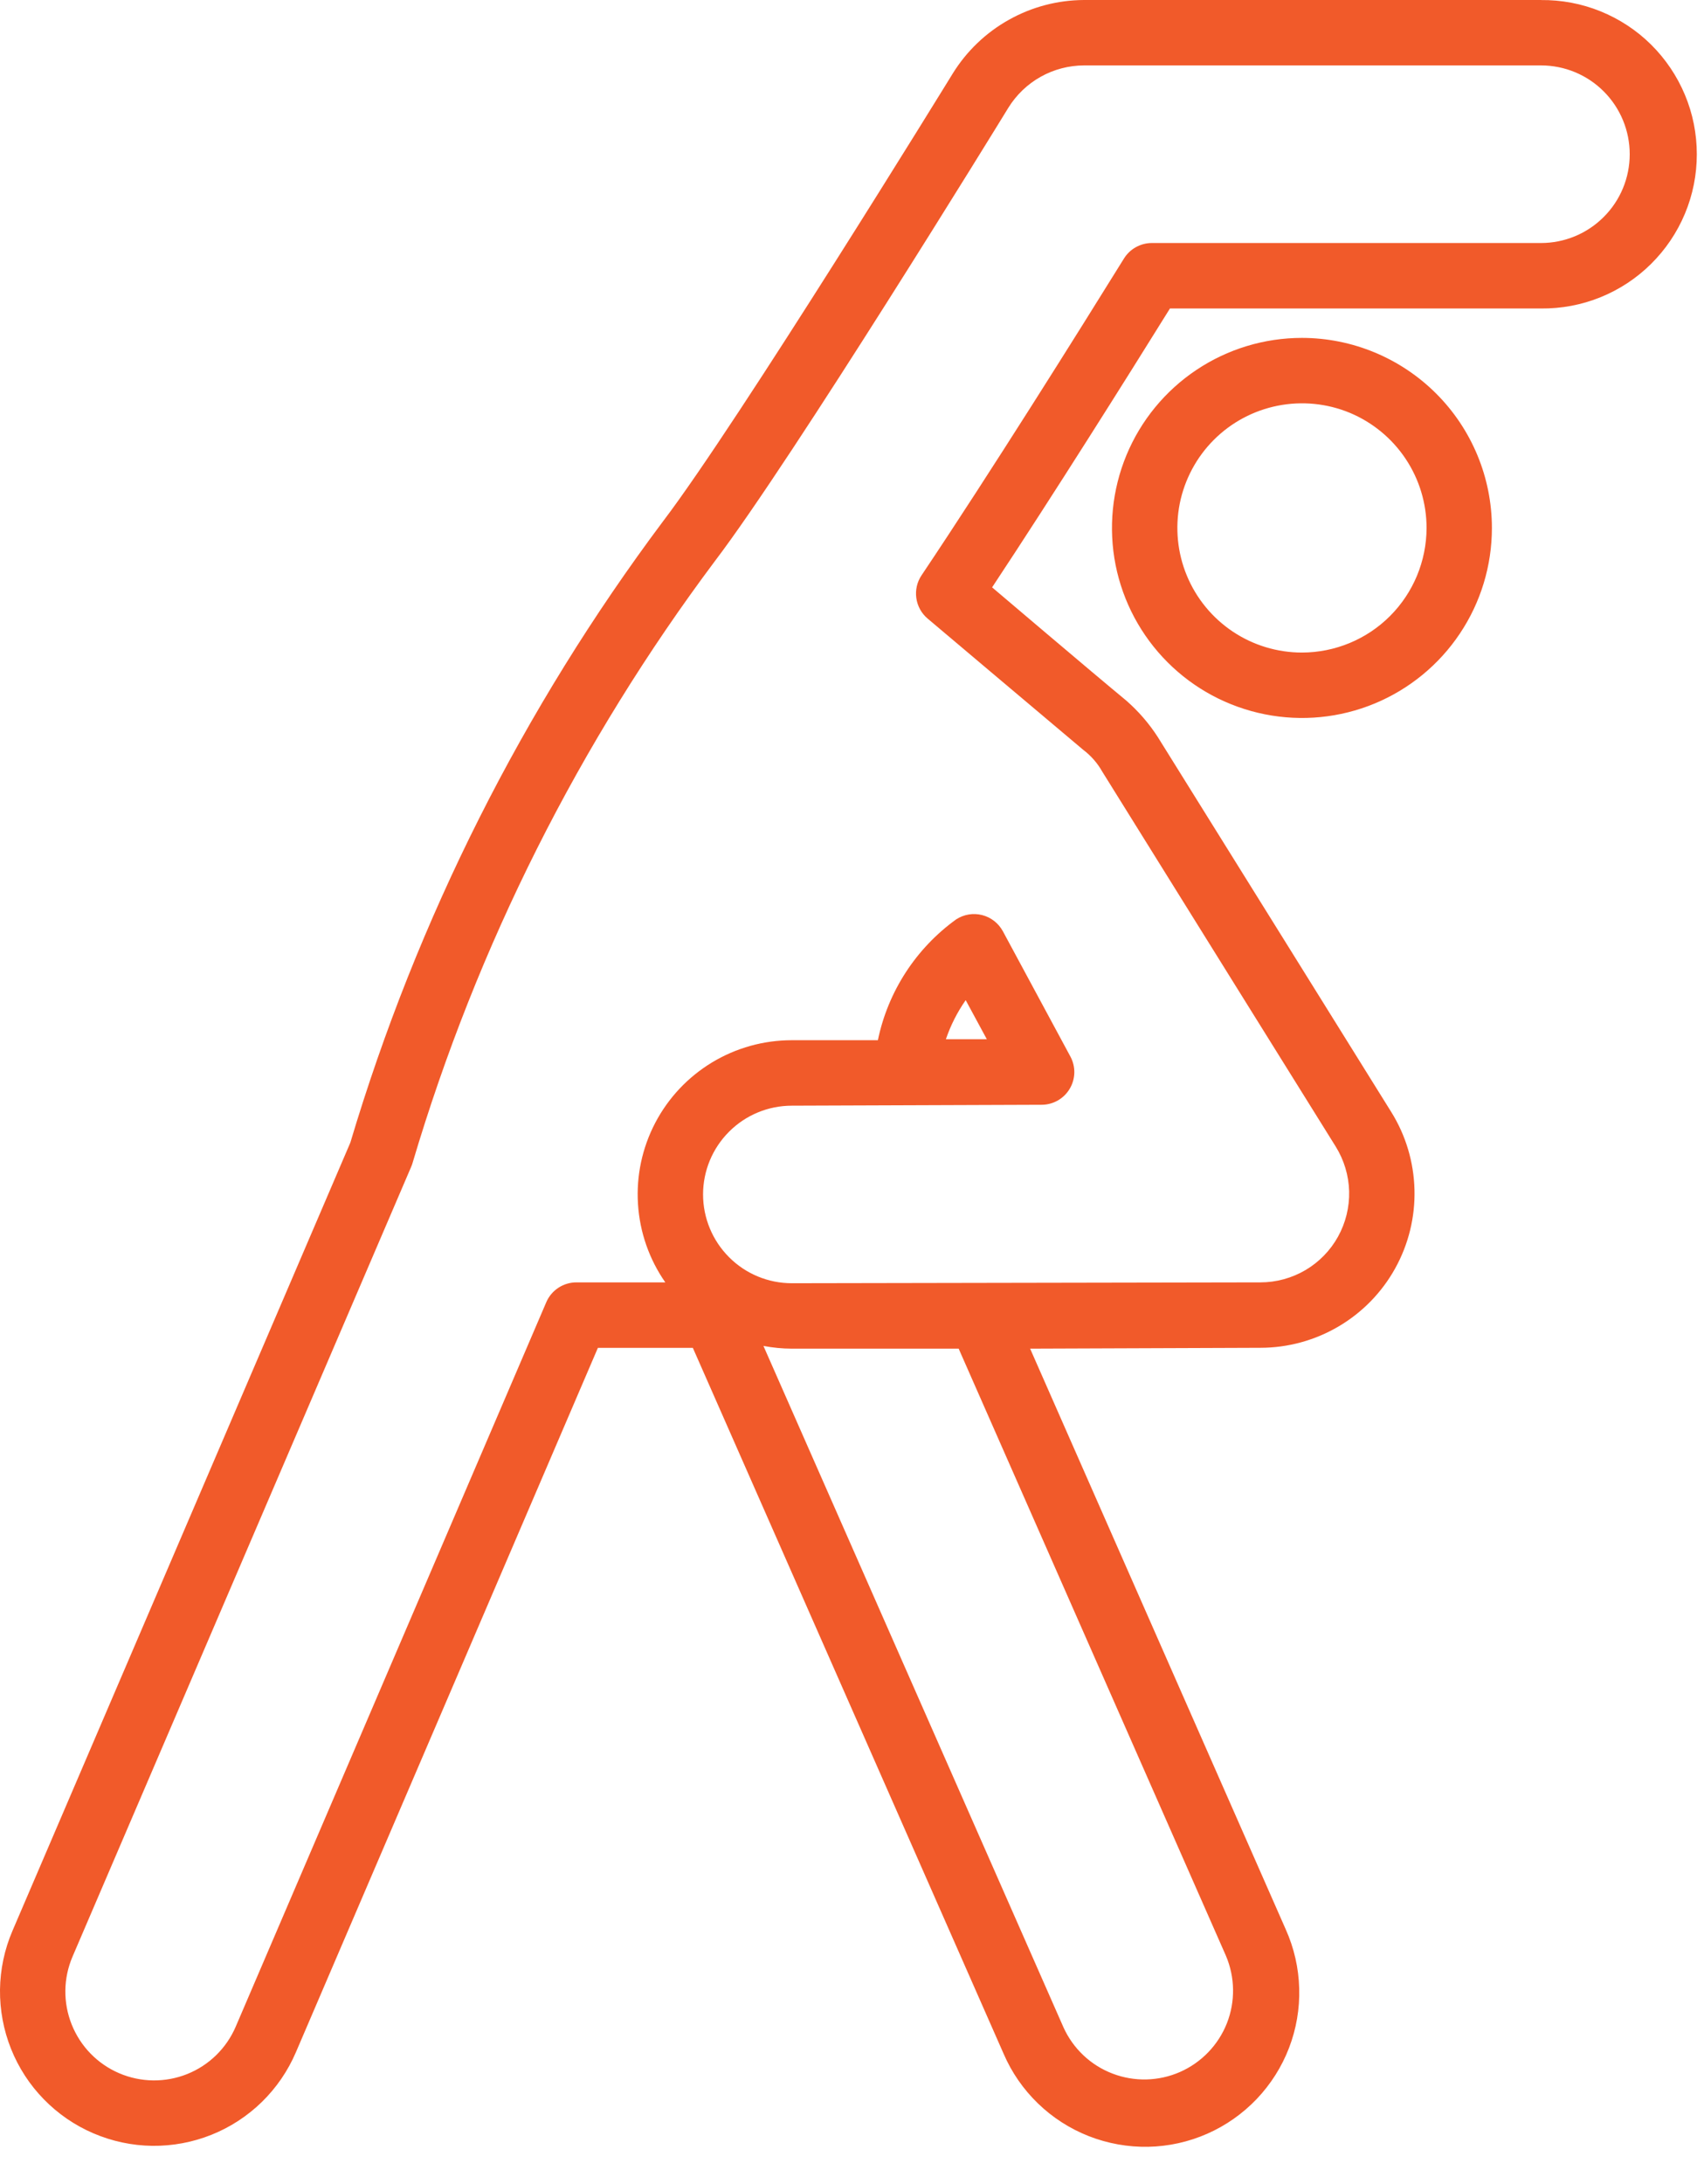 <svg xmlns="http://www.w3.org/2000/svg" fill="none" viewBox="0 0 32 41" height="41" width="32">
<path fill="#F15A2A" d="M24.45 6.343C23.744 6.343 23.055 6.552 22.468 6.944C21.881 7.336 21.424 7.893 21.154 8.544C20.884 9.196 20.813 9.914 20.95 10.606C21.088 11.298 21.427 11.933 21.926 12.432C22.425 12.932 23.061 13.271 23.753 13.409C24.445 13.547 25.162 13.477 25.814 13.207C26.466 12.937 27.023 12.48 27.415 11.894C27.808 11.307 28.017 10.618 28.017 9.912C28.017 8.966 27.641 8.059 26.972 7.39C26.303 6.721 25.396 6.344 24.45 6.343ZM24.45 12.25C23.987 12.25 23.535 12.113 23.15 11.856C22.765 11.598 22.465 11.233 22.288 10.805C22.111 10.378 22.065 9.907 22.155 9.453C22.246 9 22.469 8.583 22.796 8.256C23.124 7.928 23.541 7.706 23.995 7.616C24.449 7.526 24.919 7.572 25.347 7.749C25.774 7.927 26.139 8.227 26.396 8.612C26.653 8.997 26.79 9.449 26.79 9.912C26.788 10.532 26.542 11.126 26.103 11.565C25.665 12.003 25.07 12.249 24.45 12.25Z"></path>
<path fill="#F15A2A" d="M28.938 0H20.358C19.864 0.002 19.378 0.129 18.947 0.371C18.515 0.612 18.152 0.96 17.892 1.38C17.852 1.445 13.864 7.93 12.45 9.788C9.822 13.299 7.834 17.247 6.579 21.45L0.234 36.246C0.084 36.595 0.005 36.971 0 37.351C-0.004 37.731 0.066 38.108 0.207 38.461C0.348 38.814 0.557 39.136 0.823 39.408C1.088 39.68 1.405 39.898 1.754 40.047C2.104 40.197 2.479 40.277 2.859 40.282C3.24 40.286 3.617 40.216 3.97 40.075C4.323 39.934 4.645 39.724 4.917 39.459C5.189 39.193 5.406 38.877 5.556 38.527L11.228 25.302H13.011L18.847 38.553C18.998 38.904 19.218 39.221 19.492 39.486C19.767 39.752 20.091 39.96 20.447 40.1C20.802 40.239 21.182 40.307 21.563 40.3C21.945 40.292 22.322 40.209 22.671 40.055C23.021 39.901 23.336 39.679 23.6 39.403C23.863 39.126 24.07 38.801 24.207 38.444C24.344 38.088 24.409 37.708 24.398 37.326C24.388 36.944 24.302 36.568 24.146 36.22L19.345 25.317C19.345 25.317 23.342 25.301 23.669 25.301C24.186 25.301 24.693 25.162 25.138 24.9C25.583 24.638 25.95 24.262 26.2 23.811C26.451 23.359 26.576 22.849 26.563 22.333C26.55 21.816 26.4 21.313 26.127 20.875C26.127 20.875 22.212 14.587 21.742 13.835C21.578 13.581 21.379 13.351 21.151 13.152C20.515 12.627 18.631 11.026 18.631 11.026C19.795 9.267 21.145 7.119 21.971 5.791H28.938C29.321 5.795 29.701 5.724 30.056 5.58C30.411 5.436 30.734 5.224 31.006 4.954C31.278 4.685 31.494 4.365 31.642 4.011C31.79 3.658 31.865 3.279 31.865 2.896C31.865 2.513 31.79 2.134 31.642 1.781C31.494 1.427 31.278 1.107 31.006 0.837C30.734 0.568 30.411 0.356 30.056 0.212C29.701 0.068 29.321 -0.003 28.938 0.001V0ZM23.022 36.714C23.194 37.118 23.201 37.573 23.04 37.982C22.878 38.39 22.562 38.718 22.161 38.895C21.759 39.072 21.303 39.083 20.893 38.926C20.483 38.77 20.152 38.457 19.971 38.057L14.337 25.266C14.513 25.299 14.691 25.317 14.87 25.317H18.003L23.022 36.714ZM28.938 4.562H21.63C21.526 4.562 21.423 4.589 21.331 4.64C21.24 4.69 21.163 4.764 21.108 4.852C20.247 6.24 18.608 8.857 17.306 10.8C17.221 10.926 17.187 11.078 17.208 11.228C17.229 11.377 17.304 11.514 17.42 11.612C17.42 11.612 19.62 13.469 20.341 14.075C20.487 14.185 20.609 14.324 20.699 14.484C21.784 16.229 25.084 21.524 25.084 21.524C25.241 21.777 25.328 22.067 25.336 22.364C25.343 22.661 25.271 22.955 25.127 23.215C24.983 23.475 24.771 23.692 24.515 23.843C24.259 23.993 23.967 24.073 23.669 24.073L14.87 24.089C14.428 24.089 14.004 23.914 13.692 23.601C13.379 23.288 13.203 22.864 13.203 22.422C13.203 21.98 13.379 21.556 13.692 21.244C14.004 20.931 14.428 20.756 14.87 20.756C15.35 20.756 19.058 20.739 19.561 20.739C19.667 20.739 19.772 20.711 19.864 20.659C19.956 20.606 20.034 20.531 20.088 20.439C20.143 20.348 20.172 20.244 20.175 20.138C20.177 20.032 20.152 19.927 20.101 19.833L18.833 17.481C18.792 17.406 18.737 17.341 18.67 17.289C18.603 17.236 18.526 17.199 18.444 17.178C18.361 17.157 18.276 17.153 18.192 17.167C18.108 17.181 18.028 17.212 17.957 17.258C17.2 17.804 16.675 18.614 16.486 19.527H14.87C14.341 19.527 13.823 19.671 13.37 19.945C12.918 20.219 12.549 20.611 12.304 21.08C12.059 21.549 11.947 22.076 11.981 22.603C12.014 23.131 12.192 23.64 12.494 24.073H10.823C10.703 24.073 10.585 24.109 10.485 24.175C10.385 24.241 10.306 24.335 10.259 24.445L4.427 38.044C4.253 38.45 3.925 38.771 3.514 38.935C3.103 39.099 2.644 39.093 2.238 38.919C1.831 38.745 1.511 38.416 1.347 38.006C1.182 37.595 1.188 37.136 1.362 36.73L7.724 21.898C7.735 21.872 7.744 21.846 7.751 21.82C8.96 17.751 10.882 13.93 13.426 10.532C14.878 8.625 18.773 2.291 18.936 2.023C19.086 1.781 19.295 1.58 19.544 1.441C19.792 1.302 20.072 1.229 20.357 1.228H28.938C29.381 1.228 29.805 1.403 30.117 1.716C30.43 2.029 30.605 2.453 30.605 2.895C30.605 3.337 30.43 3.761 30.117 4.073C29.805 4.386 29.381 4.562 28.938 4.562V4.562ZM17.763 19.509C17.852 19.248 17.977 19.001 18.135 18.775L18.532 19.509H17.763Z"></path>
</svg>
